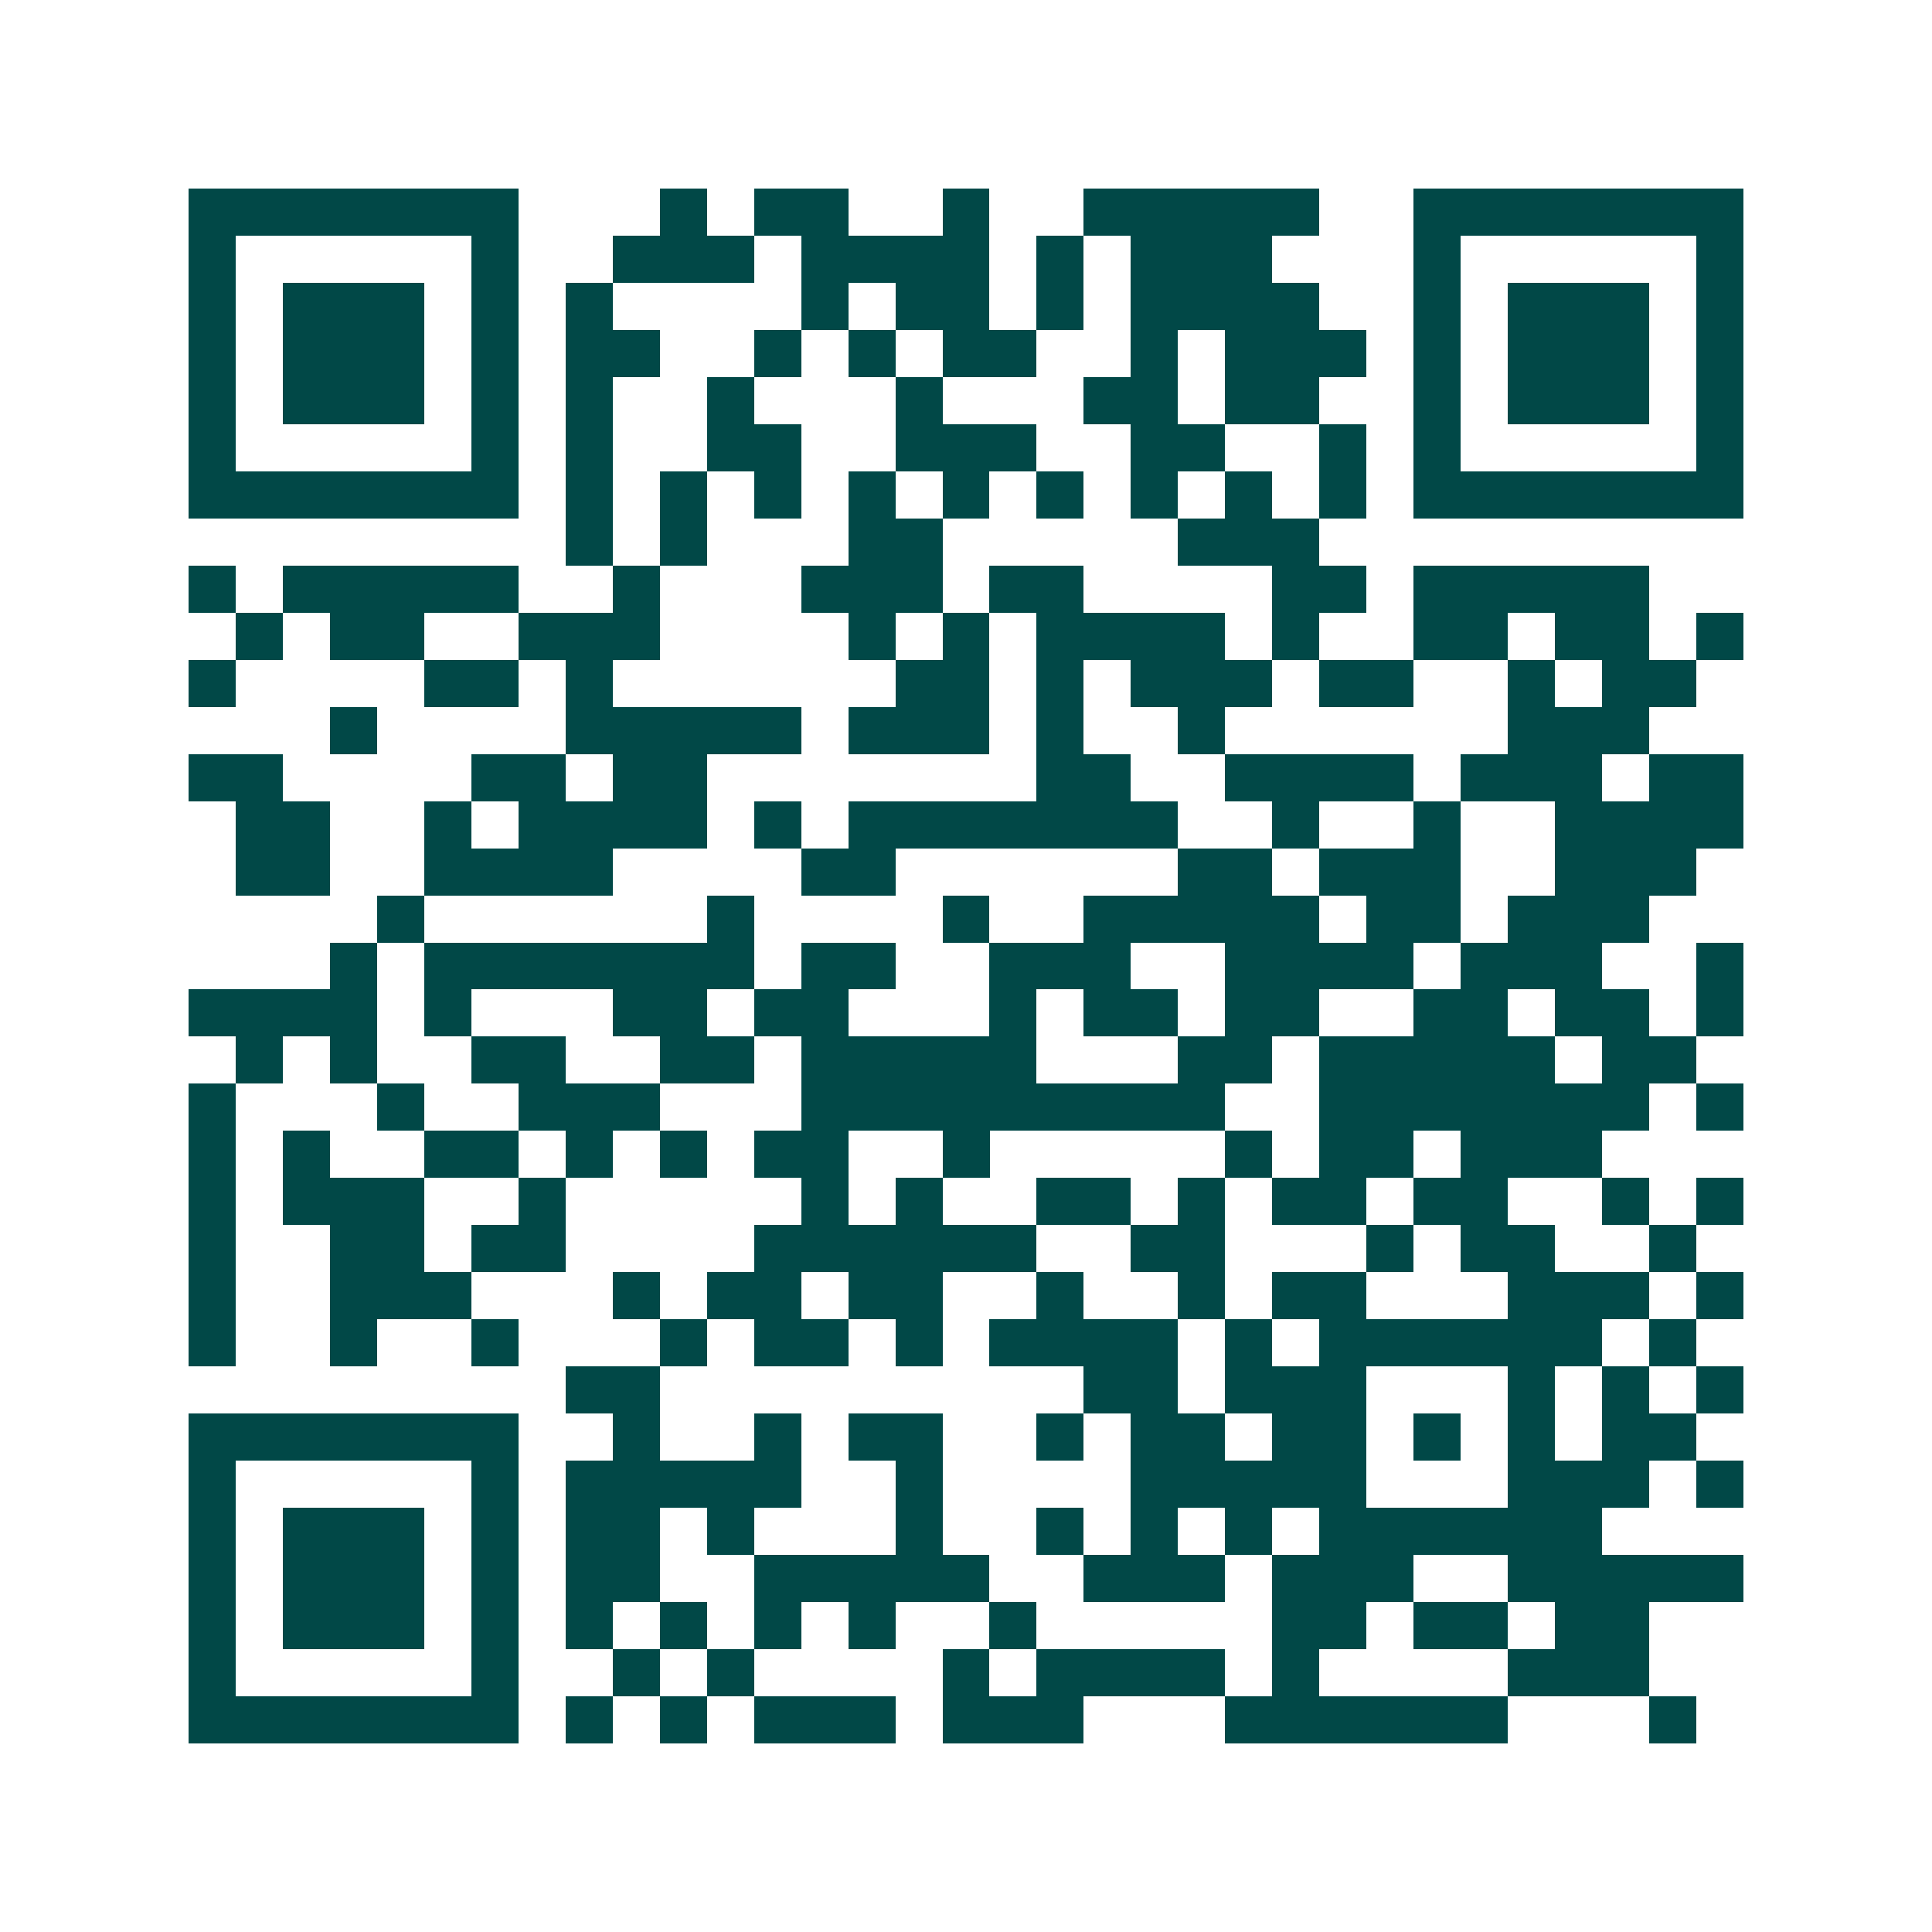 <svg xmlns="http://www.w3.org/2000/svg" width="200" height="200" viewBox="0 0 41 41" shape-rendering="crispEdges"><path fill="#ffffff" d="M0 0h41v41H0z"/><path stroke="#014847" d="M4 4.5h7m3 0h1m1 0h2m2 0h1m2 0h5m2 0h7M4 5.5h1m5 0h1m2 0h3m1 0h4m1 0h1m1 0h3m3 0h1m5 0h1M4 6.5h1m1 0h3m1 0h1m1 0h1m4 0h1m1 0h2m1 0h1m1 0h4m2 0h1m1 0h3m1 0h1M4 7.5h1m1 0h3m1 0h1m1 0h2m2 0h1m1 0h1m1 0h2m2 0h1m1 0h3m1 0h1m1 0h3m1 0h1M4 8.5h1m1 0h3m1 0h1m1 0h1m2 0h1m3 0h1m3 0h2m1 0h2m2 0h1m1 0h3m1 0h1M4 9.5h1m5 0h1m1 0h1m2 0h2m2 0h3m2 0h2m2 0h1m1 0h1m5 0h1M4 10.5h7m1 0h1m1 0h1m1 0h1m1 0h1m1 0h1m1 0h1m1 0h1m1 0h1m1 0h1m1 0h7M12 11.5h1m1 0h1m3 0h2m5 0h3M4 12.5h1m1 0h5m2 0h1m3 0h3m1 0h2m4 0h2m1 0h5M5 13.5h1m1 0h2m2 0h3m4 0h1m1 0h1m1 0h4m1 0h1m2 0h2m1 0h2m1 0h1M4 14.5h1m4 0h2m1 0h1m6 0h2m1 0h1m1 0h3m1 0h2m2 0h1m1 0h2M7 15.5h1m4 0h5m1 0h3m1 0h1m2 0h1m6 0h3M4 16.5h2m4 0h2m1 0h2m7 0h2m2 0h4m1 0h3m1 0h2M5 17.5h2m2 0h1m1 0h4m1 0h1m1 0h7m2 0h1m2 0h1m2 0h4M5 18.5h2m2 0h4m4 0h2m6 0h2m1 0h3m2 0h3M8 19.5h1m6 0h1m4 0h1m2 0h5m1 0h2m1 0h3M7 20.5h1m1 0h7m1 0h2m2 0h3m2 0h4m1 0h3m2 0h1M4 21.5h4m1 0h1m3 0h2m1 0h2m3 0h1m1 0h2m1 0h2m2 0h2m1 0h2m1 0h1M5 22.5h1m1 0h1m2 0h2m2 0h2m1 0h5m3 0h2m1 0h5m1 0h2M4 23.5h1m3 0h1m2 0h3m3 0h9m2 0h7m1 0h1M4 24.5h1m1 0h1m2 0h2m1 0h1m1 0h1m1 0h2m2 0h1m5 0h1m1 0h2m1 0h3M4 25.5h1m1 0h3m2 0h1m5 0h1m1 0h1m2 0h2m1 0h1m1 0h2m1 0h2m2 0h1m1 0h1M4 26.5h1m2 0h2m1 0h2m4 0h6m2 0h2m3 0h1m1 0h2m2 0h1M4 27.5h1m2 0h3m3 0h1m1 0h2m1 0h2m2 0h1m2 0h1m1 0h2m3 0h3m1 0h1M4 28.5h1m2 0h1m2 0h1m3 0h1m1 0h2m1 0h1m1 0h4m1 0h1m1 0h6m1 0h1M12 29.5h2m9 0h2m1 0h3m3 0h1m1 0h1m1 0h1M4 30.5h7m2 0h1m2 0h1m1 0h2m2 0h1m1 0h2m1 0h2m1 0h1m1 0h1m1 0h2M4 31.5h1m5 0h1m1 0h5m2 0h1m4 0h5m3 0h3m1 0h1M4 32.5h1m1 0h3m1 0h1m1 0h2m1 0h1m3 0h1m2 0h1m1 0h1m1 0h1m1 0h6M4 33.5h1m1 0h3m1 0h1m1 0h2m2 0h5m2 0h3m1 0h3m2 0h5M4 34.5h1m1 0h3m1 0h1m1 0h1m1 0h1m1 0h1m1 0h1m2 0h1m5 0h2m1 0h2m1 0h2M4 35.5h1m5 0h1m2 0h1m1 0h1m4 0h1m1 0h4m1 0h1m4 0h3M4 36.5h7m1 0h1m1 0h1m1 0h3m1 0h3m3 0h6m3 0h1"/></svg>
